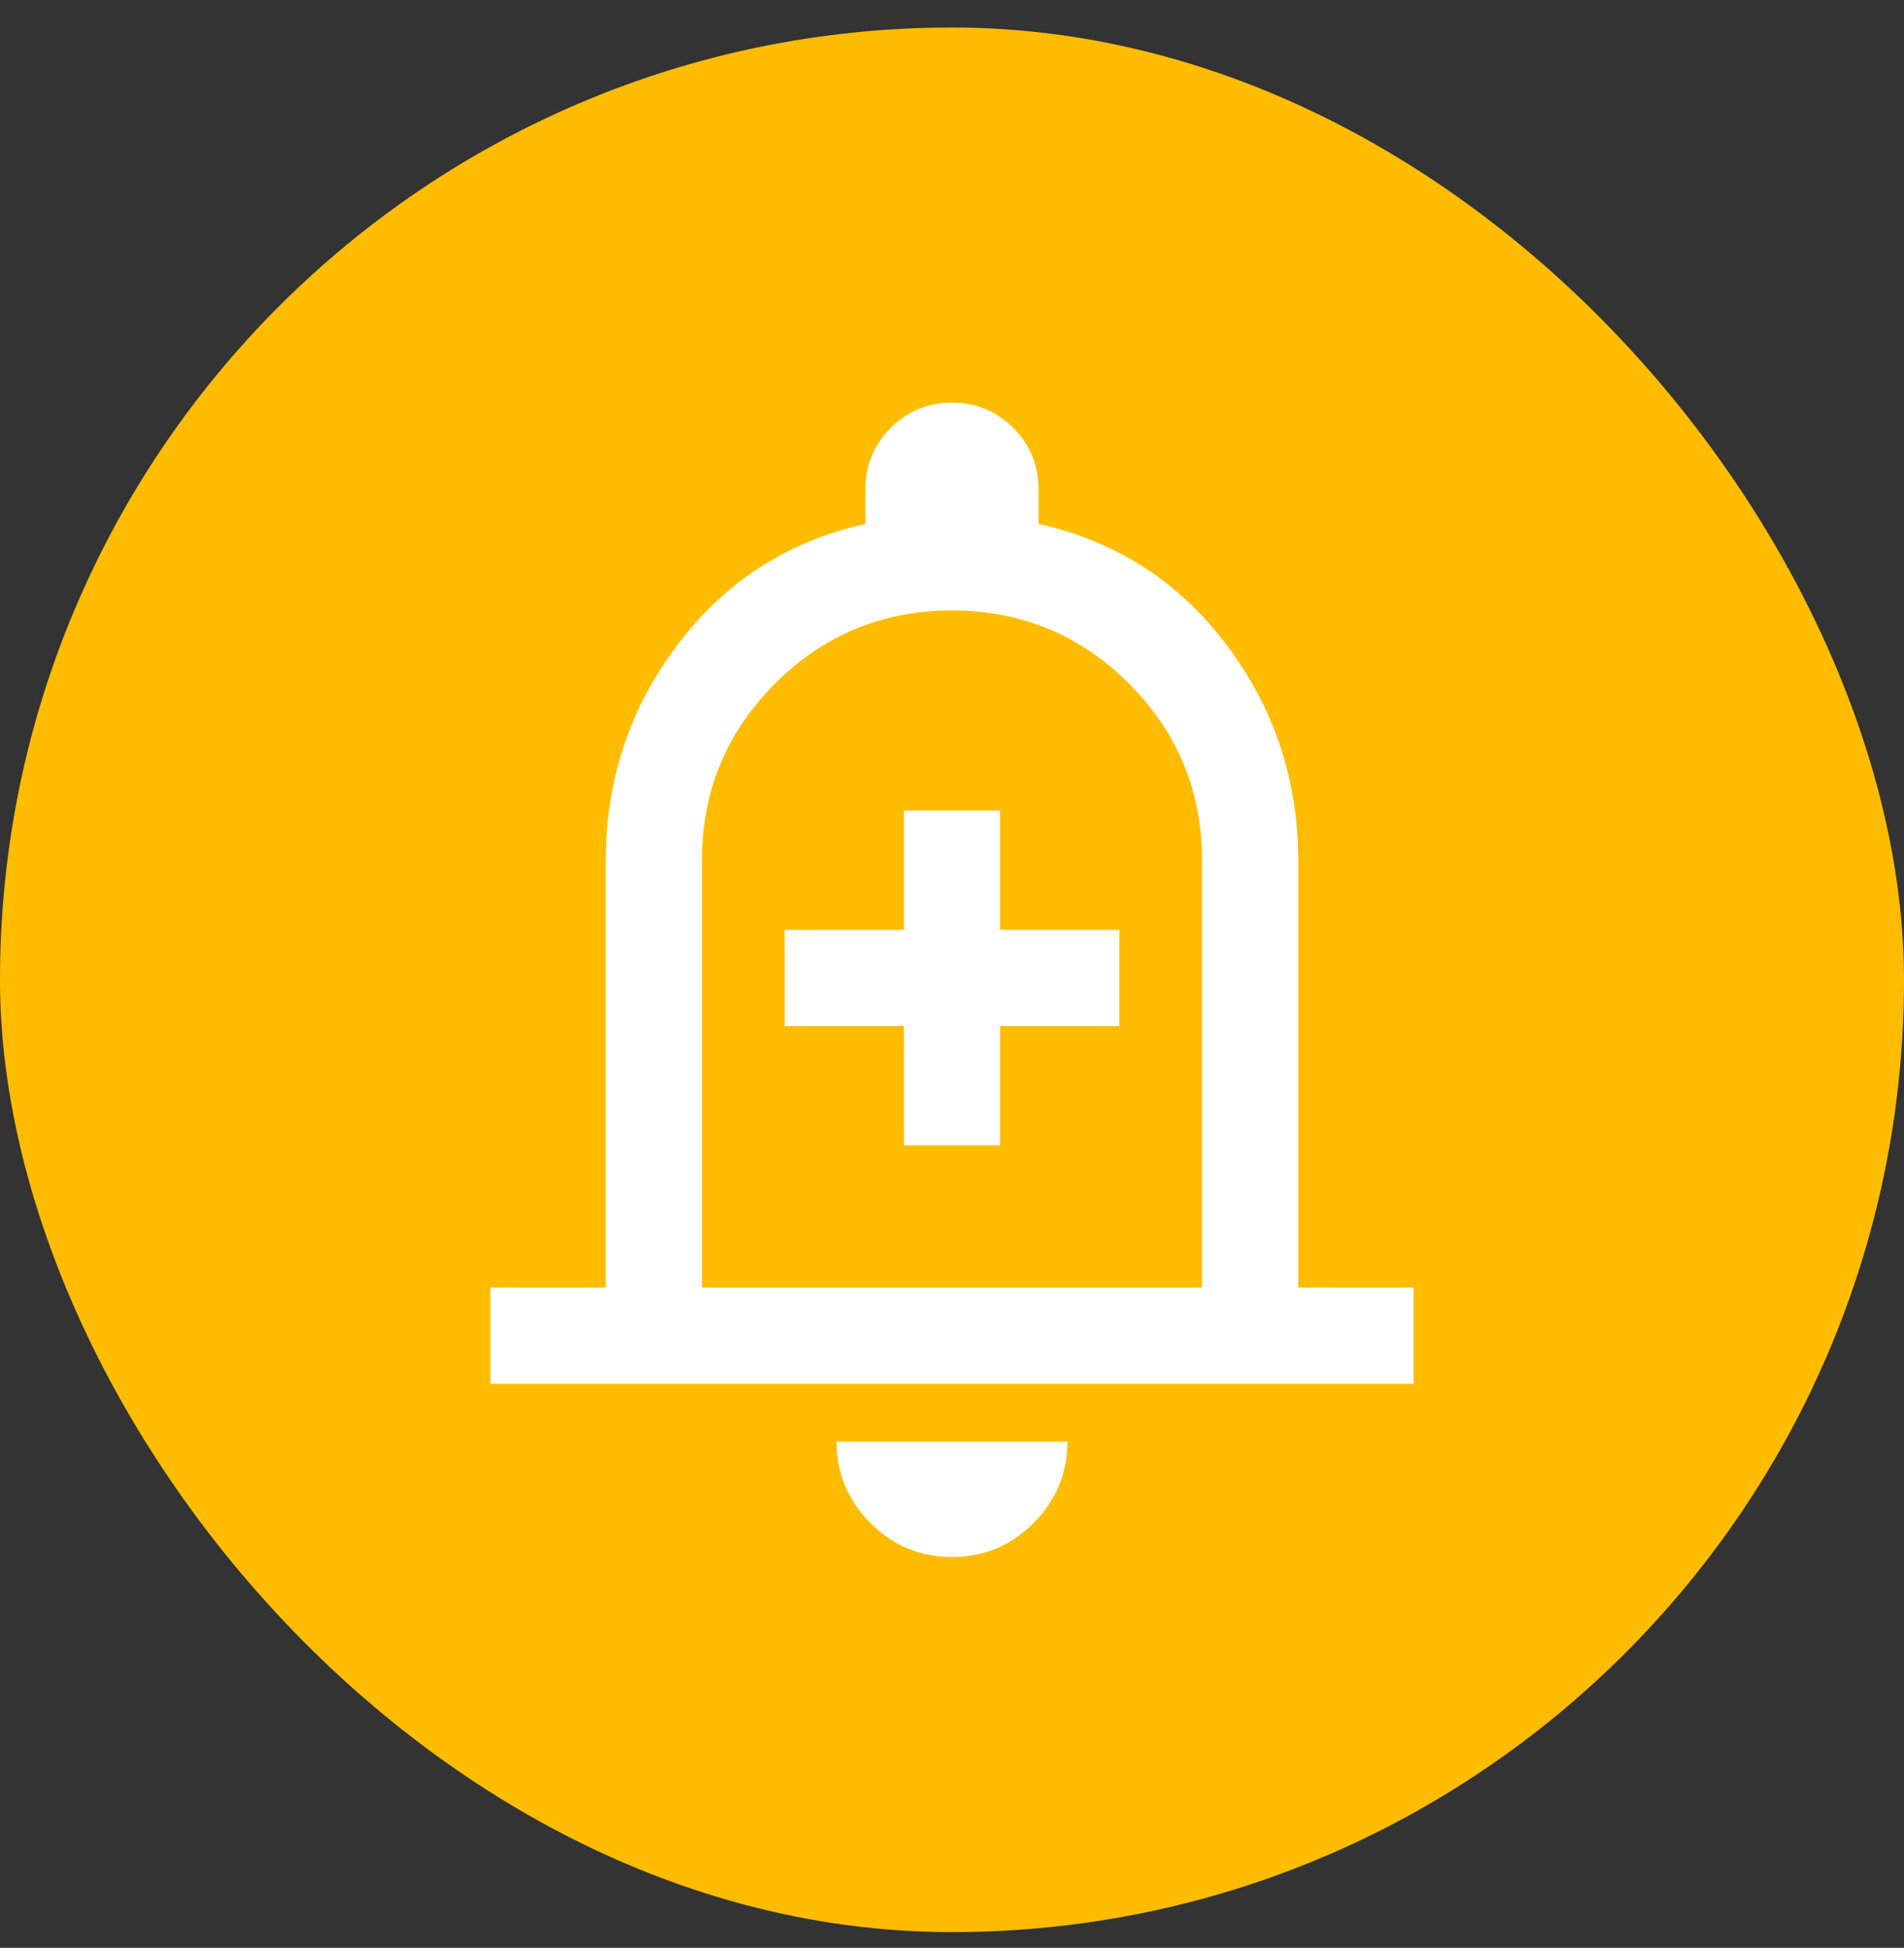 <svg width="44" height="45" viewBox="0 0 44 45" fill="none" xmlns="http://www.w3.org/2000/svg">
<rect x="0" y="0" width="44" height="45" fill="#333333" stroke="none"/>
<rect y="0.636" width="44" height="44" rx="22" fill="#FFBC00"/>
<path d="M20.889 26.459H23.111V23.703H25.867V21.481H23.111V18.725H20.889V21.481H18.133V23.703H20.889V26.459ZM11.333 31.97V29.747H14V19.881C14 18.021 14.552 16.36 15.656 14.897C16.759 13.434 18.207 12.503 20 12.103V11.303C20 10.747 20.194 10.275 20.583 9.886C20.972 9.497 21.444 9.303 22 9.303C22.555 9.303 23.028 9.497 23.417 9.886C23.805 10.275 24 10.747 24 11.303V12.103C25.793 12.503 27.241 13.434 28.344 14.897C29.448 16.36 30 18.021 30 19.881V29.747H32.667V31.97H11.333ZM22 35.97C21.267 35.97 20.639 35.709 20.117 35.186C19.594 34.664 19.333 34.036 19.333 33.303H24.667C24.667 34.036 24.405 34.664 23.883 35.186C23.361 35.709 22.733 35.97 22 35.97ZM16.222 29.747H27.778V19.881C27.778 18.281 27.215 16.918 26.089 15.792C24.963 14.666 23.6 14.103 22 14.103C20.4 14.103 19.037 14.666 17.911 15.792C16.785 16.918 16.222 18.281 16.222 19.881V29.747Z" fill="white"/>
</svg>
